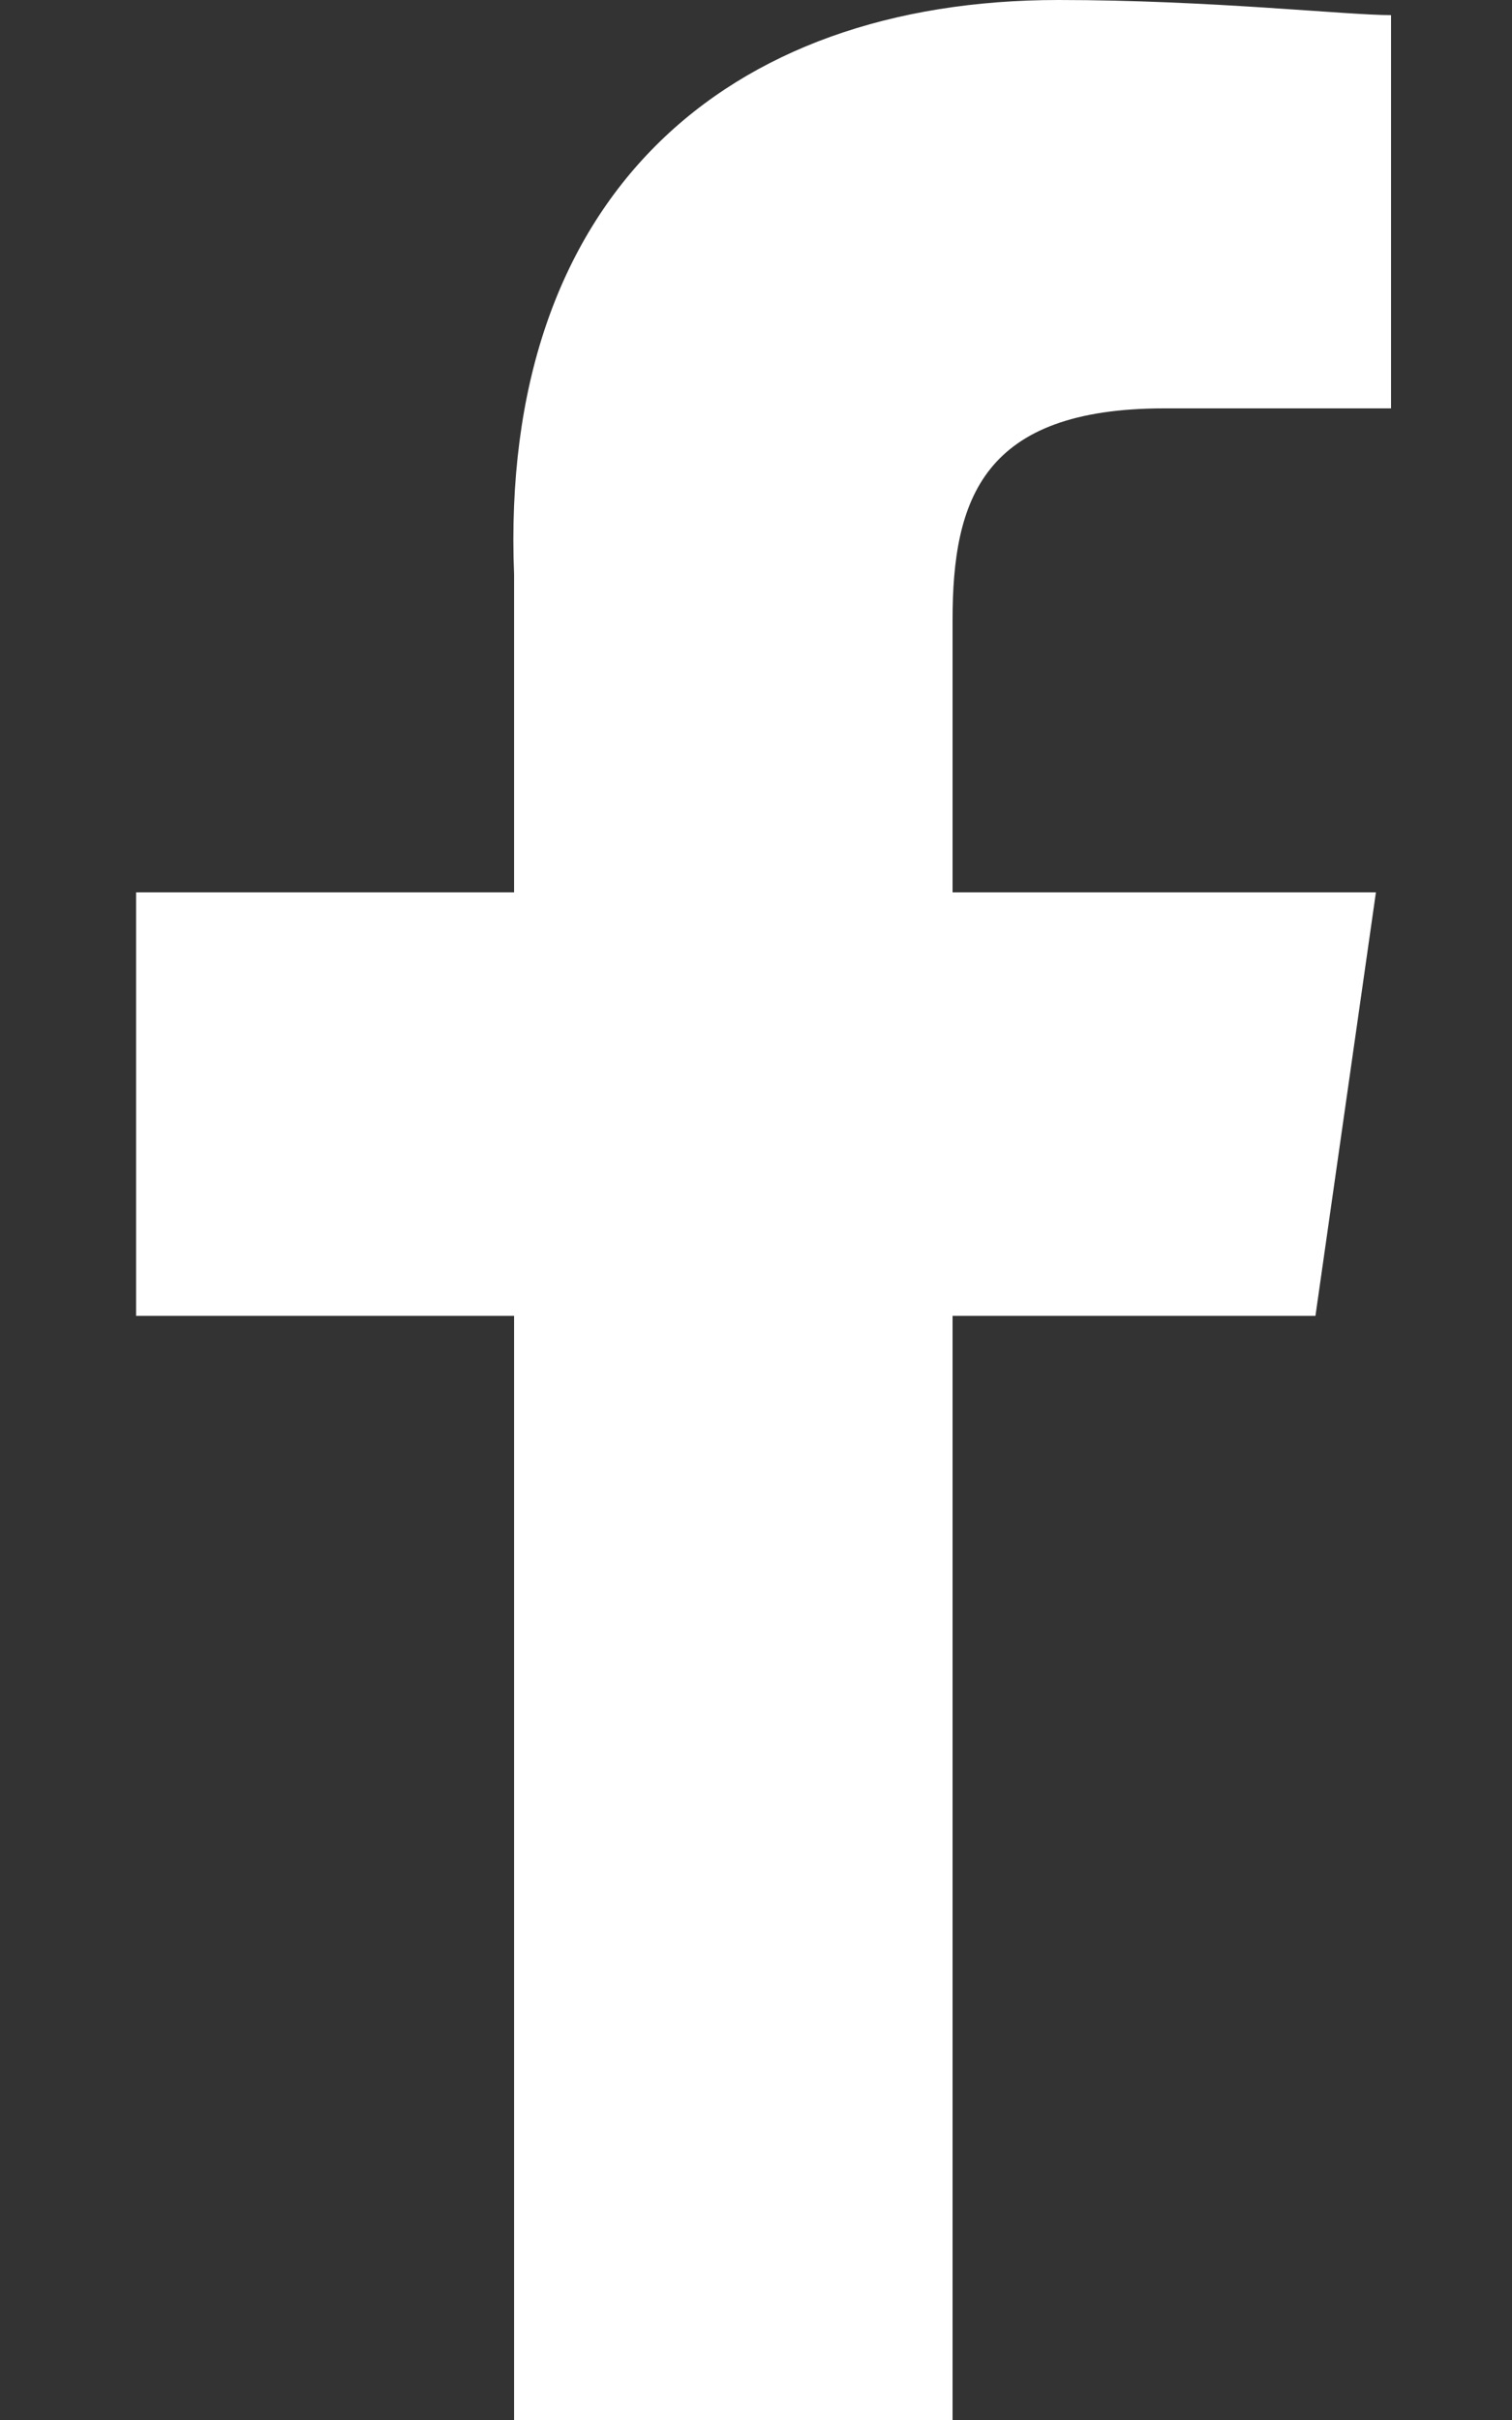 <svg xmlns="http://www.w3.org/2000/svg" width="10" height="16" viewBox="0 0 10 16">
    <rect x="0" y="0" width="10" height="16" fill="#333333" stroke="none"/>
    <g fill="none" fill-rule="evenodd">
        <g fill="#FFF" fill-rule="nonzero">
            <g>
                <g>
                    <path d="M8.3 2.7H6.8c-1.2 0-1.4.6-1.4 1.4v1.8h2.8l-.4 2.8H5.4V16H2.5V8.7H0V5.9h2.5V3.8C2.4 1.3 3.9 0 6.1 0c1 0 1.9.1 2.2.1v2.6z" transform="translate(-757 -6775) translate(0 5386.813) translate(0 1155.187) translate(757.9 233)"/>
                </g>
            </g>
        </g>
    </g>
</svg>
